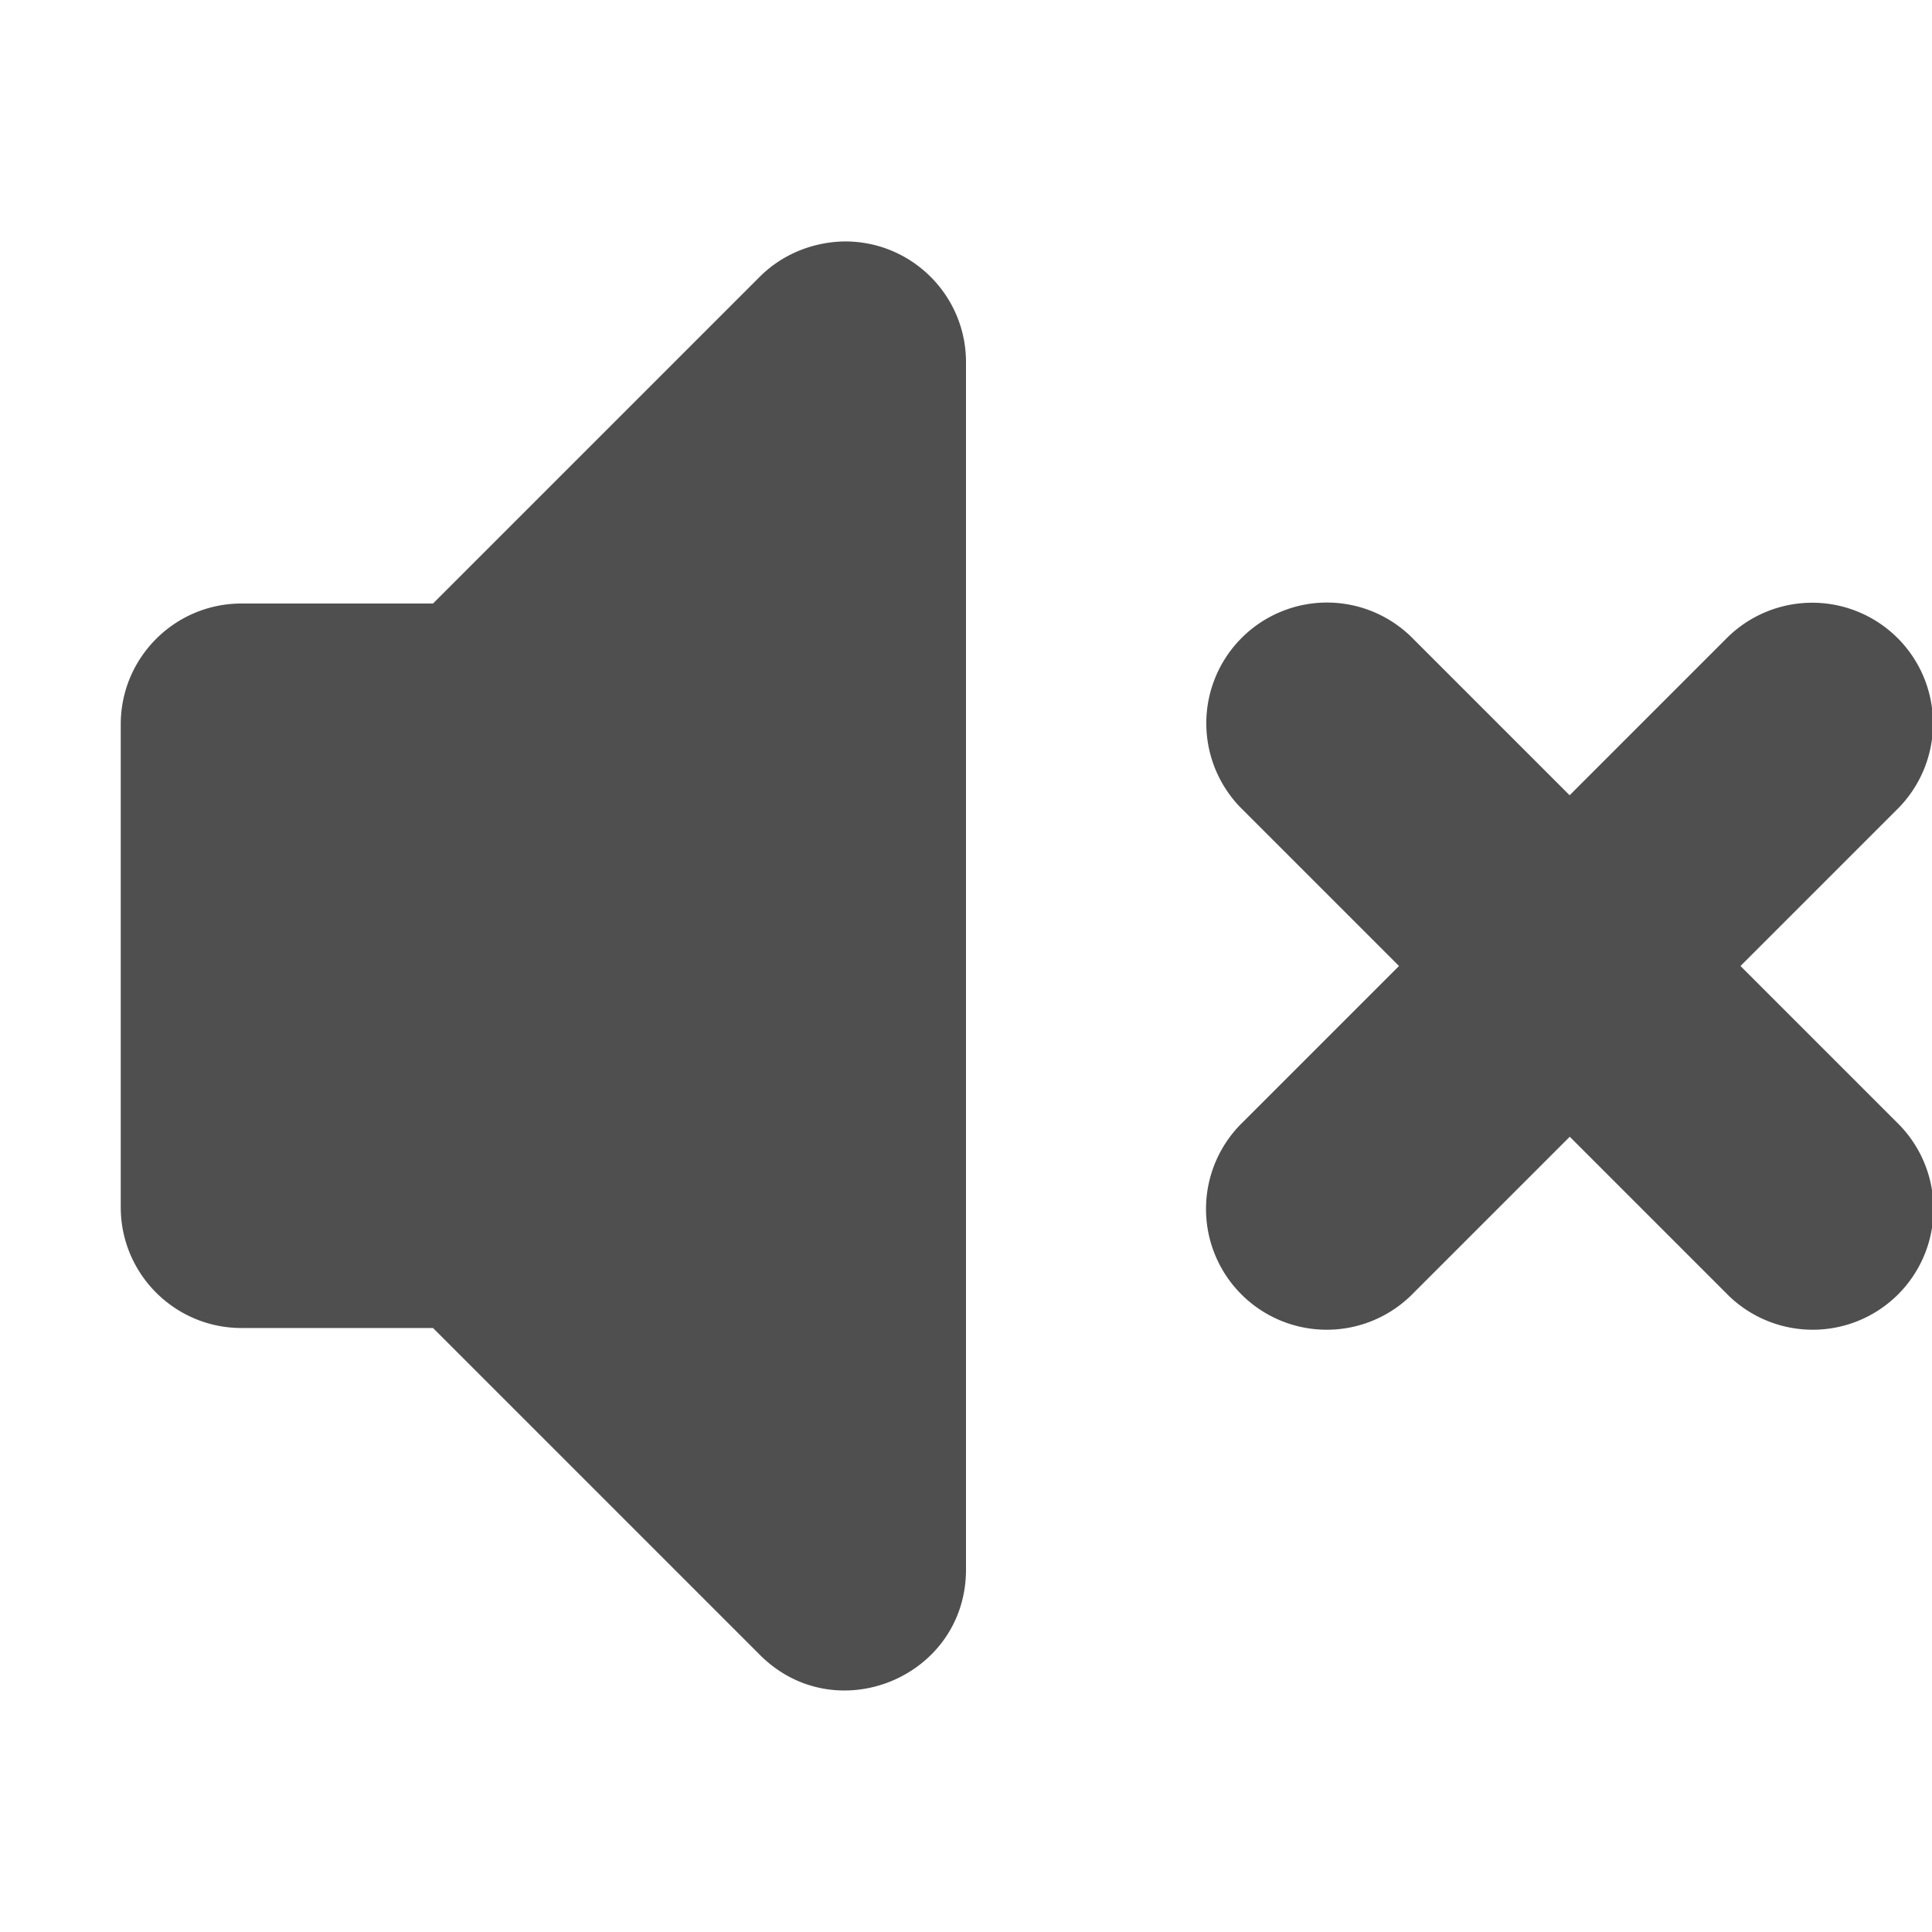 <svg width="16" height="16" version="1.1" viewBox="0 0 16 16" xmlns="http://www.w3.org/2000/svg">
<g transform="translate(0 -1036.4)">
<path transform="translate(0 1036.4)" d="m6.971 2c-0.255 0.01-0.497 0.111-0.678 0.291l-2.707 2.707h-1.586c-0.552 1e-4 -1 0.448-1 1v4c5.52e-5 0.552 0.448 1 1 1h1.586l2.707 2.707c0.63 0.63 1.707 0.184 1.707-0.707v-10c-9.424e-4 -0.563-0.466-1.014-1.029-0.998zm4.019 2.99a1 1 0 0 0 -0.697 1.717l1.293 1.293-1.293 1.293a1 1 0 1 0 1.414 1.414l1.293-1.293 1.293 1.293a1 1 0 1 0 1.414 -1.414l-1.293-1.293 1.293-1.293a1 1 0 0 0 -0.727 -1.715 1 1 0 0 0 -0.688 0.301l-1.293 1.293-1.293-1.293a1 1 0 0 0 -0.717 -0.303z" color="#000000" color-rendering="auto" dominant-baseline="auto" fill="#4f4f4f" image-rendering="auto" shape-rendering="auto" solid-color="#000000" style="font-feature-settings:normal;font-variant-alternates:normal;font-variant-caps:normal;font-variant-ligatures:normal;font-variant-numeric:normal;font-variant-position:normal;isolation:auto;mix-blend-mode:normal;shape-padding:0;text-decoration-color:#000000;text-decoration-line:none;text-decoration-style:solid;text-indent:0;text-orientation:mixed;text-transform:none;white-space:normal"/>
</g>
</svg>
